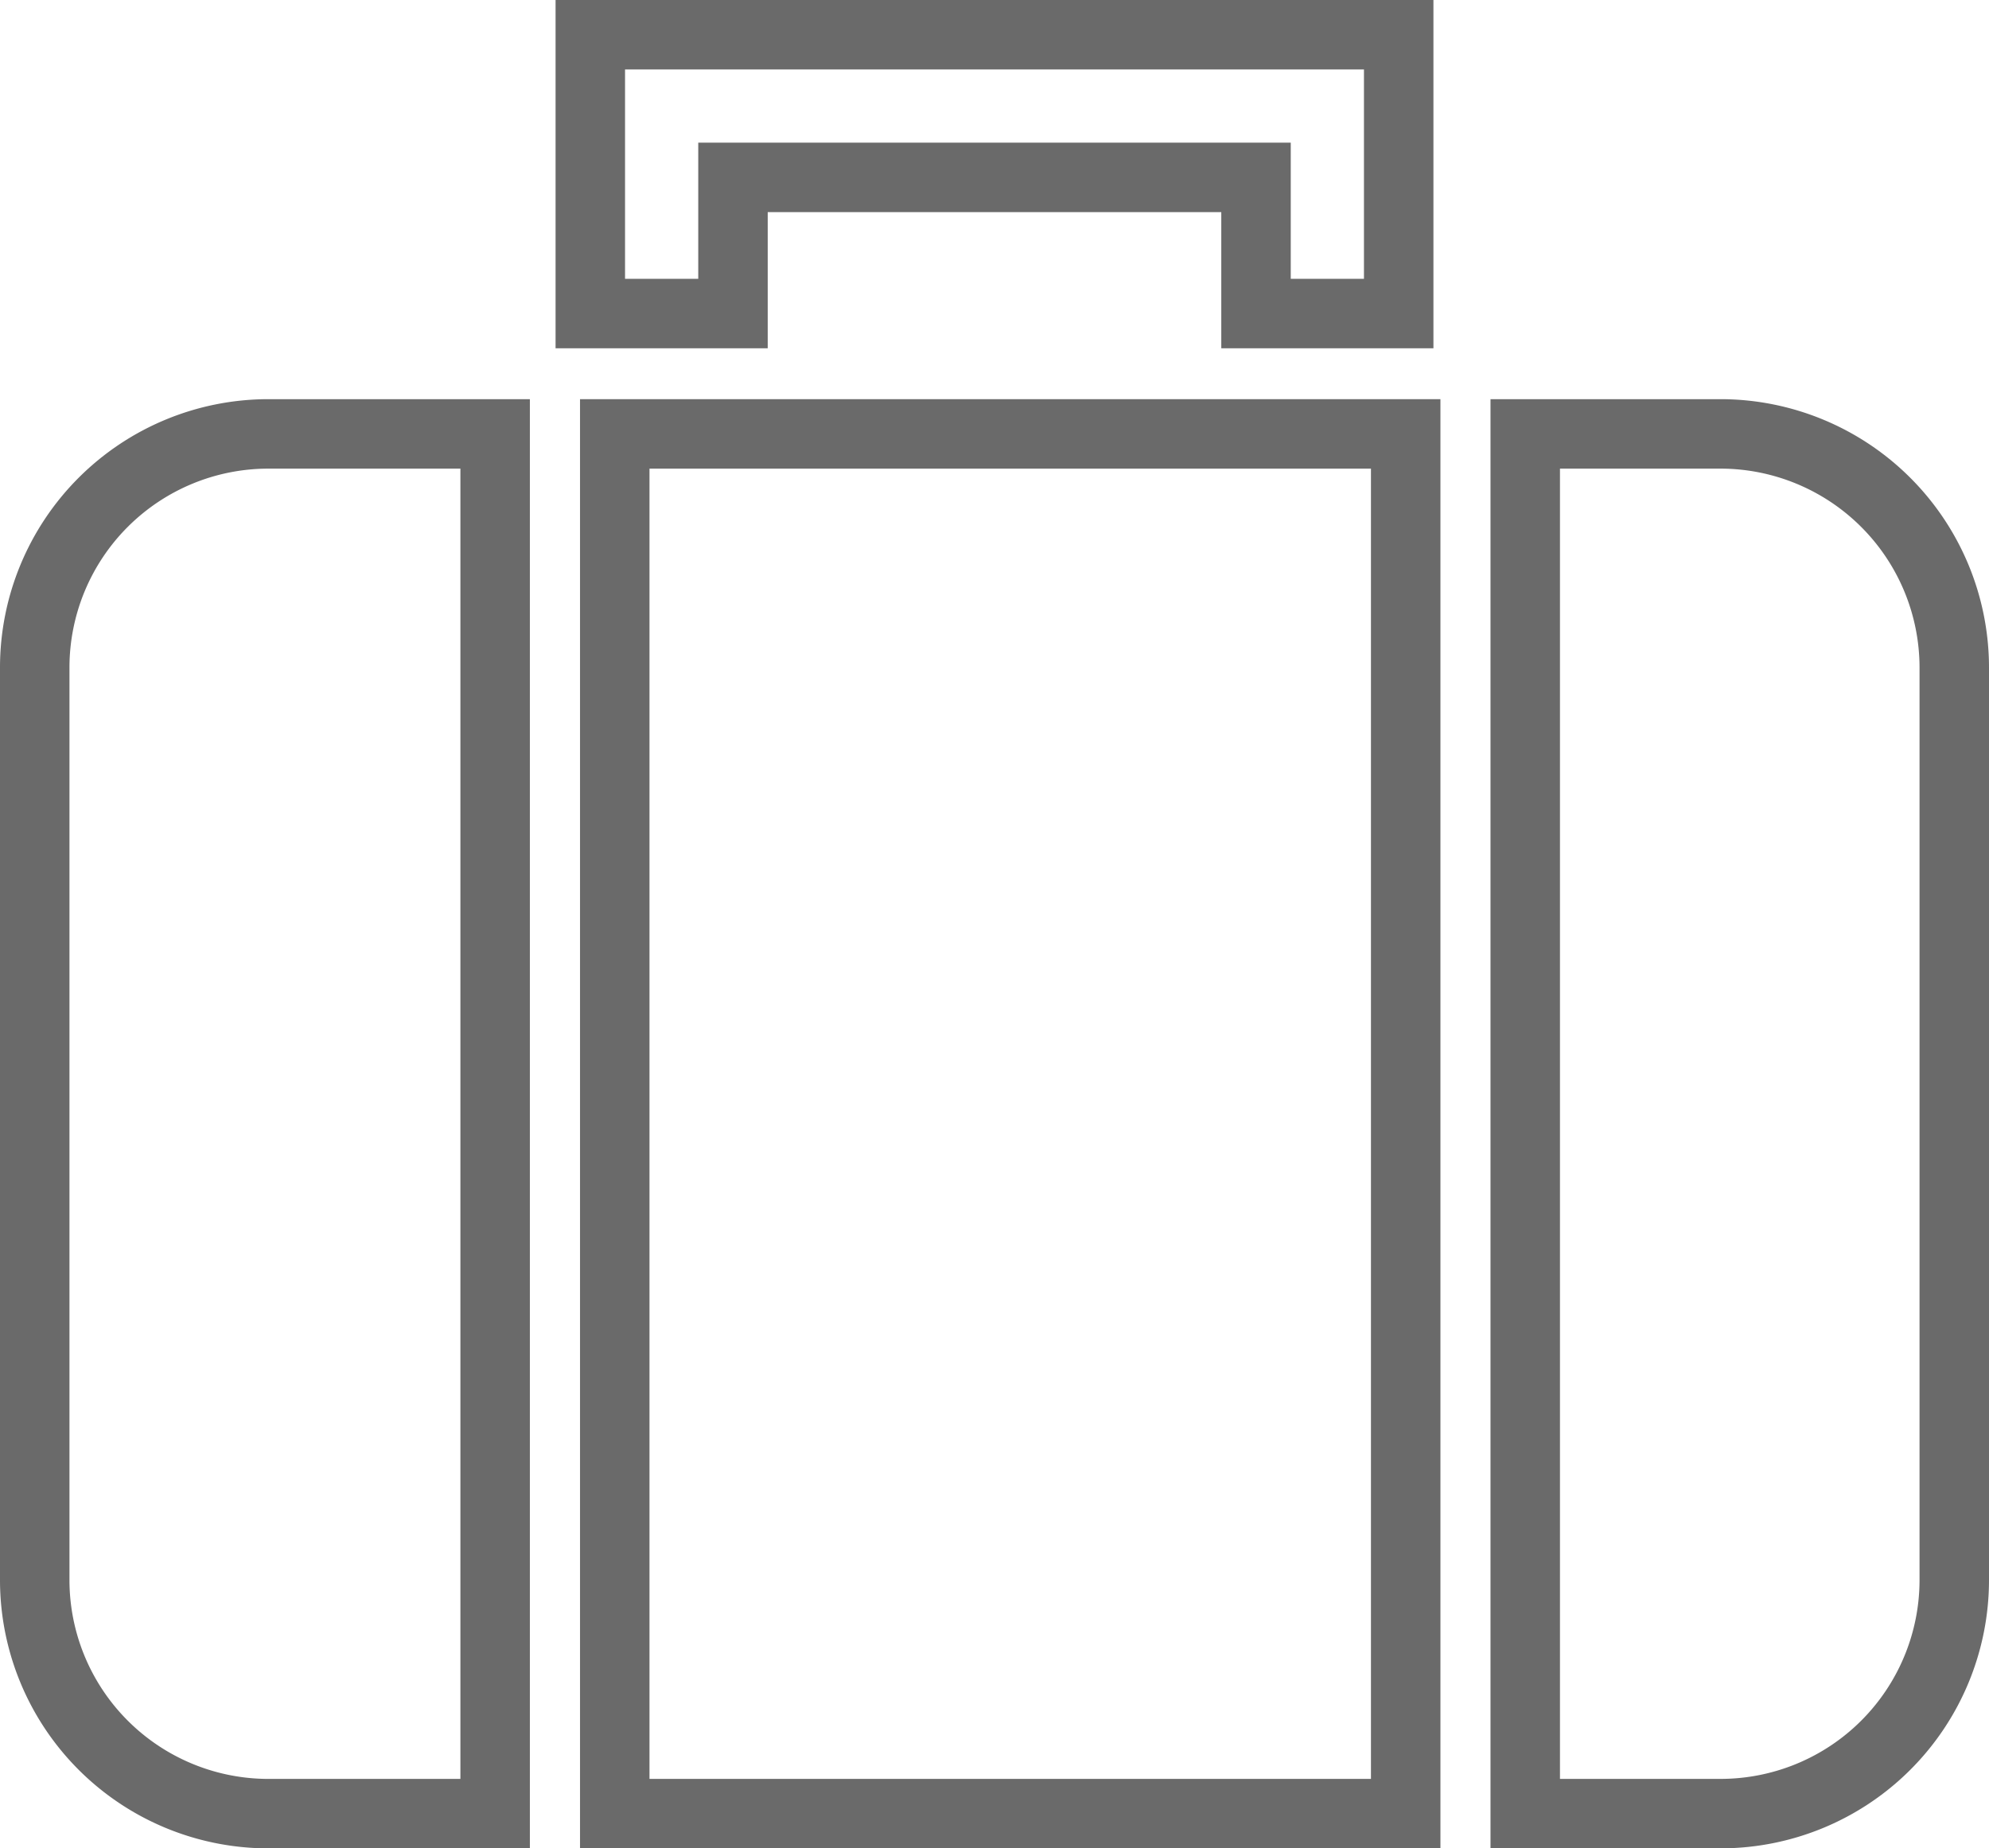 <svg xmlns="http://www.w3.org/2000/svg" width="85.901" height="79.835" viewBox="0 0 85.901 79.835">
  <g id="noun_Luggage_2745695" transform="translate(-7.05 -10.083)">
    <g id="Groupe_22" data-name="Groupe 22">
      <path id="Tracé_20" data-name="Tracé 20" d="M38.706,17.745H61.295v5.881h6.162V11.583H32.544V23.626h6.162Z" fill="none" stroke="#6a6a6a" stroke-width="3"/>
      <path id="Tracé_21" data-name="Tracé 21" d="M8.55,38.917V78.325A10.093,10.093,0,0,0,18.643,88.418h9.791V28.824H18.643A10.093,10.093,0,0,0,8.55,38.917Z" fill="none" stroke="#6a6a6a" stroke-width="3"/>
      <path id="Tracé_22" data-name="Tracé 22" d="M33.6,88.417H67.759V28.824H33.6Z" fill="none" stroke="#6a6a6a" stroke-width="3"/>
      <path id="Tracé_23" data-name="Tracé 23" d="M81.358,28.824H72.922V88.417h8.436A10.093,10.093,0,0,0,91.451,78.325V38.917A10.1,10.1,0,0,0,81.358,28.824Z" fill="none" stroke="#6a6a6a" stroke-width="3"/>
    </g>
  </g>
</svg>
